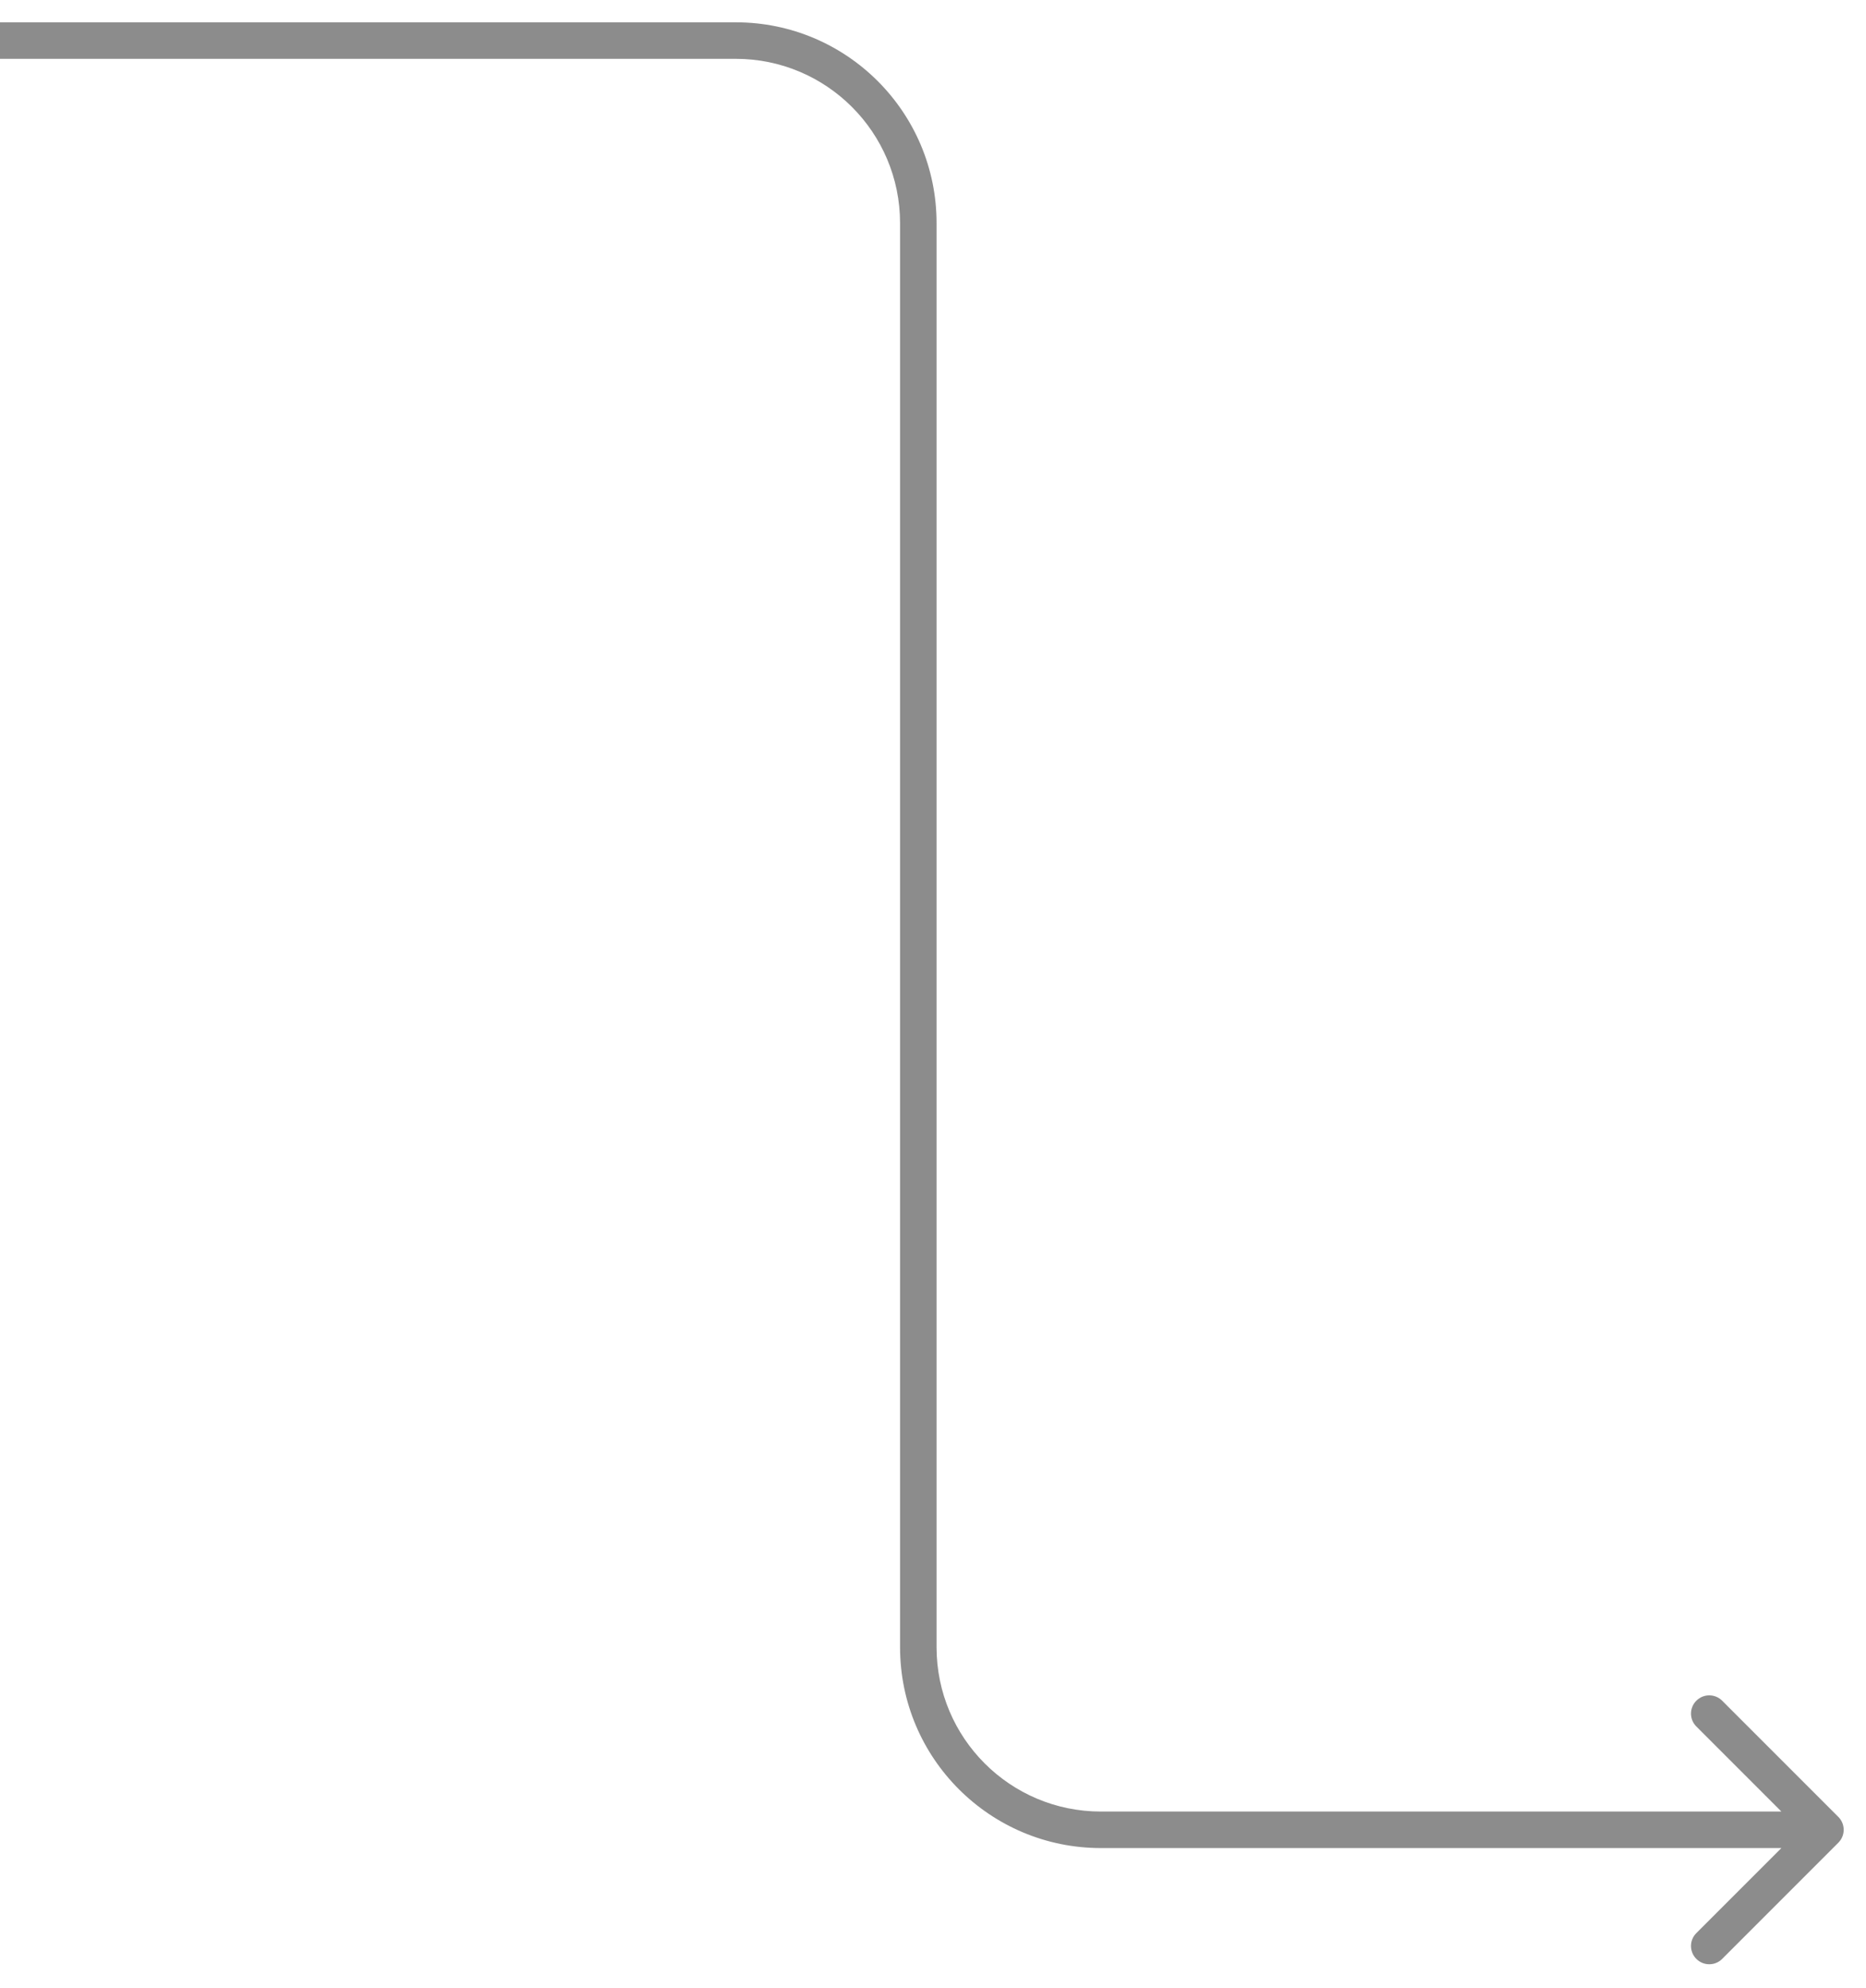 <?xml version="1.0" encoding="utf-8"?>
<svg xmlns="http://www.w3.org/2000/svg" fill="none" height="100%" overflow="visible" preserveAspectRatio="none" style="display: block;" viewBox="0 0 46 49" width="100%">
<path d="M27.138 45.1L27.138 45.55L27.138 45.55L27.138 45.1ZM45.318 45.418C45.494 45.242 45.494 44.958 45.318 44.782L42.454 41.918C42.279 41.742 41.994 41.742 41.818 41.918C41.642 42.094 41.642 42.379 41.818 42.554L44.364 45.1L41.818 47.646C41.642 47.821 41.642 48.106 41.818 48.282C41.994 48.458 42.279 48.458 42.454 48.282L45.318 45.418ZM0 1V1.45H18.138V1V0.55H0V1ZM22.638 5.5H22.188V40.6H22.638H23.088V5.5H22.638ZM27.138 45.1L27.138 45.55L45 45.55L45 45.1L45 44.65L27.138 44.65L27.138 45.1ZM22.638 40.6H22.188C22.188 43.334 24.404 45.55 27.138 45.55V45.1V44.65C24.901 44.65 23.088 42.837 23.088 40.6H22.638ZM18.138 1V1.45C20.375 1.45 22.188 3.263 22.188 5.5H22.638H23.088C23.088 2.766 20.872 0.55 18.138 0.55V1Z" fill="#8C8C8C" id="Arrow 51"/>
</svg>